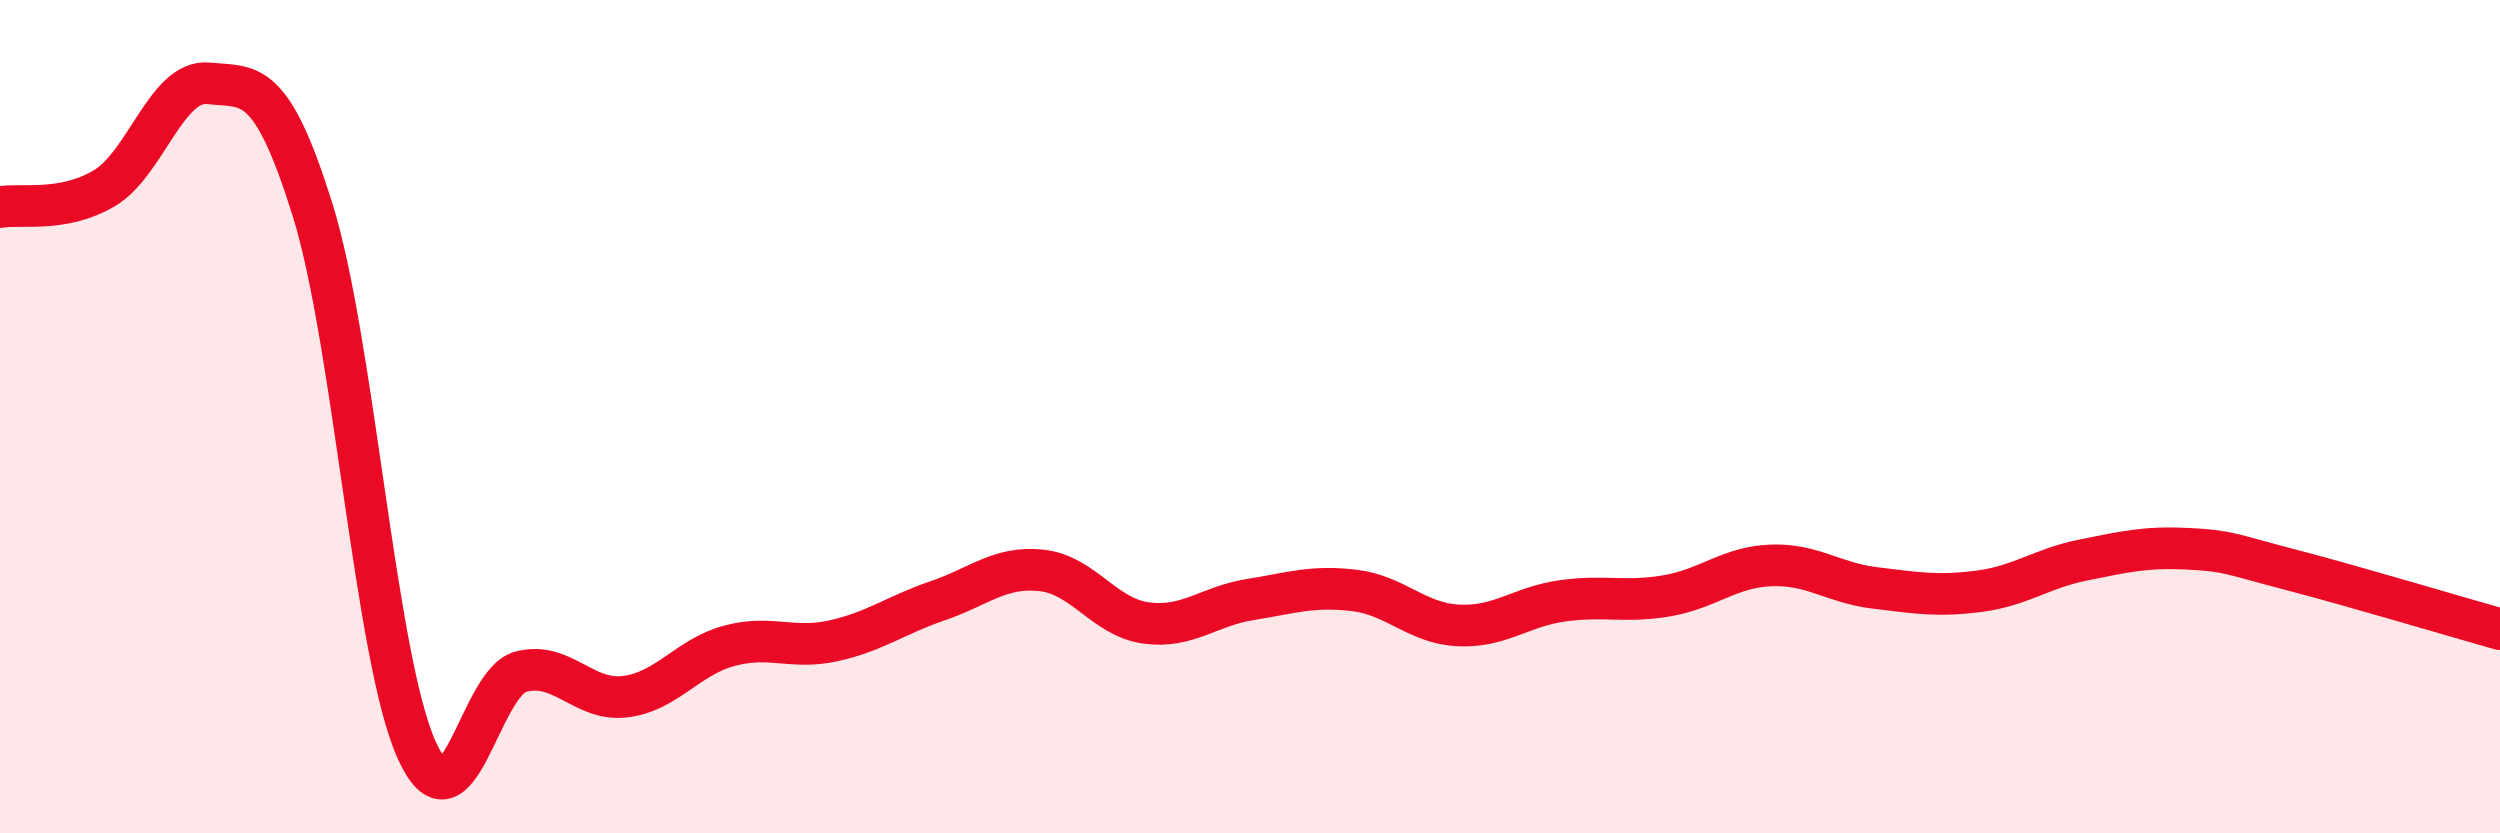 
    <svg width="60" height="20" viewBox="0 0 60 20" xmlns="http://www.w3.org/2000/svg">
      <path
        d="M 0,4.97 C 0.5,4.88 1.5,5.11 2.5,4.52 C 3.5,3.93 4,1.9 5,2 C 6,2.1 6.5,1.83 7.5,5.03 C 8.5,8.23 9,15.78 10,18 C 11,20.22 11.5,16.38 12.5,16.12 C 13.5,15.86 14,16.84 15,16.72 C 16,16.6 16.5,15.77 17.5,15.5 C 18.5,15.23 19,15.6 20,15.38 C 21,15.16 21.5,14.76 22.5,14.42 C 23.5,14.08 24,13.58 25,13.69 C 26,13.8 26.5,14.81 27.5,14.95 C 28.5,15.09 29,14.55 30,14.39 C 31,14.23 31.5,14.05 32.5,14.17 C 33.5,14.29 34,14.96 35,15.01 C 36,15.06 36.5,14.56 37.5,14.42 C 38.5,14.28 39,14.47 40,14.3 C 41,14.13 41.5,13.61 42.5,13.57 C 43.5,13.53 44,13.99 45,14.11 C 46,14.23 46.5,14.32 47.5,14.19 C 48.5,14.06 49,13.64 50,13.44 C 51,13.24 51.5,13.12 52.5,13.17 C 53.5,13.22 53.5,13.29 55,13.68 C 56.5,14.07 59,14.82 60,15.1L60 20L0 20Z"
        fill="#EB0A25"
        opacity="0.1"
        stroke-linecap="round"
        stroke-linejoin="round"
      />
      <path
        d="M 0,4.97 C 0.5,4.88 1.5,5.11 2.5,4.52 C 3.5,3.93 4,1.9 5,2 C 6,2.1 6.5,1.83 7.5,5.03 C 8.5,8.23 9,15.78 10,18 C 11,20.22 11.5,16.38 12.5,16.12 C 13.5,15.86 14,16.84 15,16.72 C 16,16.6 16.5,15.77 17.5,15.5 C 18.5,15.23 19,15.6 20,15.38 C 21,15.16 21.5,14.76 22.5,14.42 C 23.5,14.08 24,13.58 25,13.69 C 26,13.8 26.5,14.81 27.5,14.95 C 28.5,15.09 29,14.55 30,14.39 C 31,14.23 31.5,14.05 32.5,14.17 C 33.5,14.29 34,14.96 35,15.01 C 36,15.06 36.5,14.56 37.5,14.42 C 38.5,14.28 39,14.47 40,14.3 C 41,14.13 41.5,13.61 42.5,13.57 C 43.5,13.53 44,13.99 45,14.11 C 46,14.23 46.5,14.32 47.5,14.19 C 48.5,14.06 49,13.64 50,13.44 C 51,13.24 51.5,13.12 52.5,13.17 C 53.5,13.22 53.5,13.29 55,13.68 C 56.5,14.07 59,14.82 60,15.1"
        stroke="#EB0A25"
        stroke-width="1"
        fill="none"
        stroke-linecap="round"
        stroke-linejoin="round"
      />
    </svg>
  